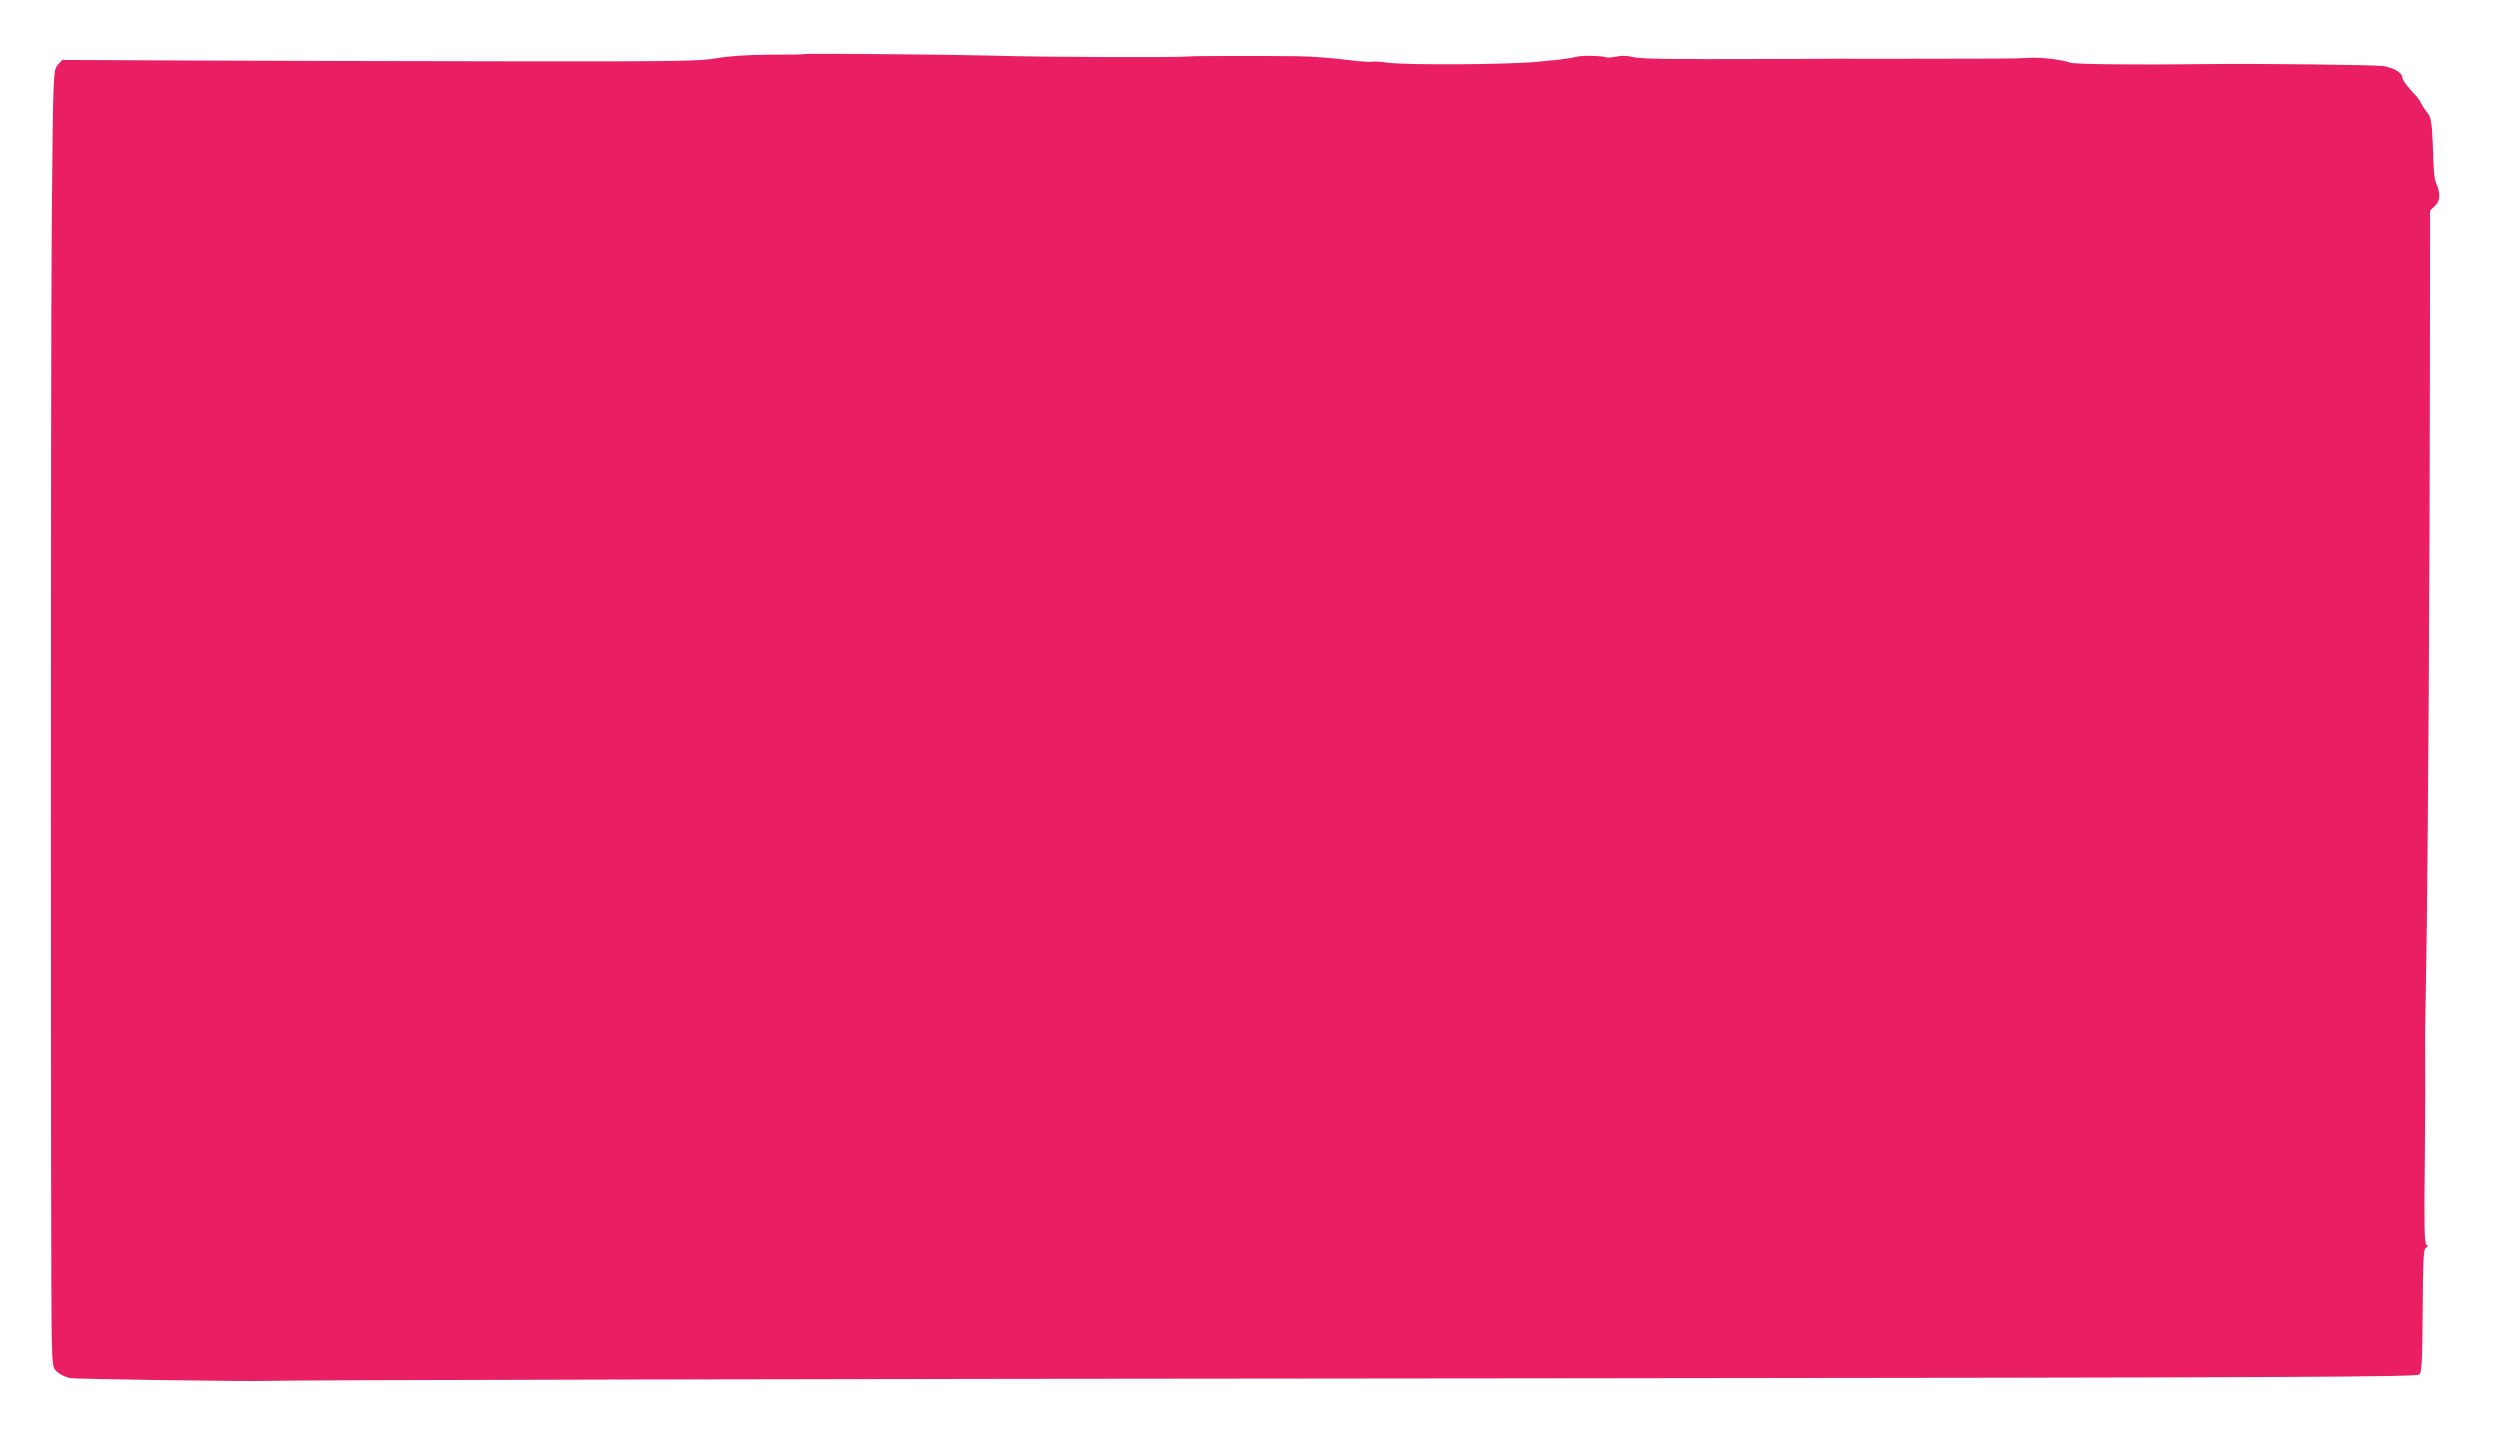 <?xml version="1.0" standalone="no"?>
<!DOCTYPE svg PUBLIC "-//W3C//DTD SVG 20010904//EN"
 "http://www.w3.org/TR/2001/REC-SVG-20010904/DTD/svg10.dtd">
<svg version="1.0" xmlns="http://www.w3.org/2000/svg"
 width="1280pt" height="741pt" viewBox="0 0 1280 741"
 preserveAspectRatio="xMidYMid meet">
<g transform="translate(0,741) scale(0.1,-0.1)"
fill="#e91e63" stroke="none">
<path d="M4116 7133 c-1 -2 -81 -3 -177 -3 -115 -1 -206 -7 -269 -18 -85 -15
-197 -17 -1020 -16 -509 1 -1241 2 -1628 4 l-703 3 -21 -23 c-26 -28 -26 -25
-33 -815 -6 -716 -6 -5500 0 -5710 4 -149 5 -150 31 -172 15 -12 43 -25 63
-29 29 -5 941 -18 1016 -14 72 4 2655 10 6514 13 3966 4 4485 7 4498 20 13 12
15 65 17 327 2 260 4 313 16 321 12 7 12 11 3 17 -10 6 -12 102 -8 422 2 228
3 467 2 530 -1 127 -1 118 6 525 8 464 18 2068 18 2979 l1 838 24 23 c26 24
30 58 13 102 -16 38 -17 48 -23 208 -5 121 -9 143 -26 165 -11 14 -26 36 -33
50 -6 13 -21 34 -32 45 -41 43 -65 76 -65 88 0 24 -45 51 -100 59 -44 6 -647
13 -880 10 -384 -5 -700 -1 -721 7 -34 15 -156 29 -209 25 -25 -2 -90 -4 -145
-4 -197 -1 -641 -1 -710 -1 -38 1 -230 0 -425 -1 -611 -2 -714 0 -755 11 -25
6 -54 7 -79 1 -21 -4 -44 -6 -50 -4 -22 9 -131 11 -156 3 -14 -4 -52 -10 -85
-14 -33 -3 -78 -8 -100 -10 -140 -16 -693 -20 -789 -5 -32 5 -64 6 -71 4 -7
-3 -67 2 -134 10 -67 9 -176 17 -244 18 -156 2 -543 2 -559 -1 -39 -6 -744 -4
-998 4 -224 6 -970 12 -974 8z"/>
</g>
</svg>
